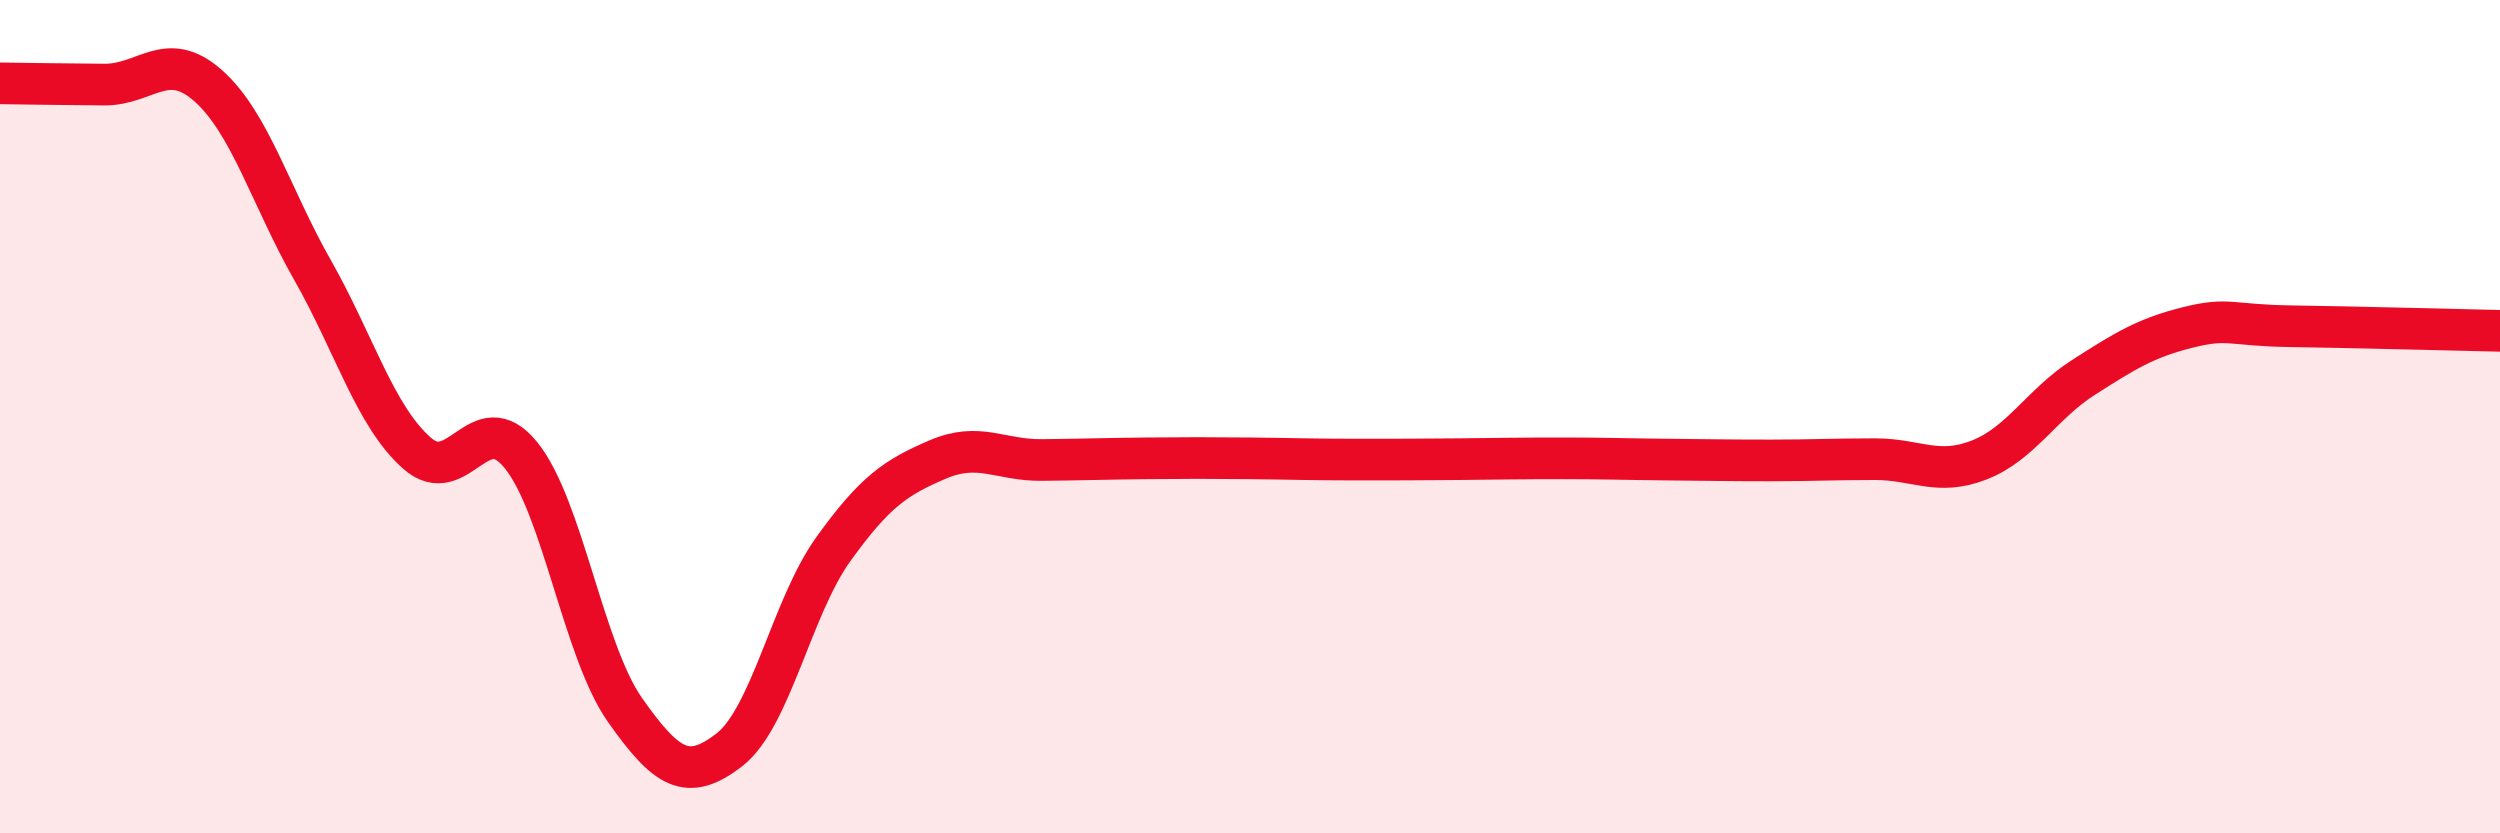 
    <svg width="60" height="20" viewBox="0 0 60 20" xmlns="http://www.w3.org/2000/svg">
      <path
        d="M 0,2 C 0.5,2.01 1.5,2.02 2.5,2.03 C 3.5,2.04 4,1.17 5,2.06 C 6,2.95 6.5,4.72 7.5,6.48 C 8.5,8.24 9,9.98 10,10.87 C 11,11.76 11.5,9.69 12.5,10.92 C 13.5,12.15 14,15.62 15,17.04 C 16,18.46 16.5,18.77 17.5,18 C 18.5,17.23 19,14.57 20,13.18 C 21,11.79 21.5,11.46 22.5,11.03 C 23.5,10.6 24,11.05 25,11.04 C 26,11.03 26.5,11.01 27.5,11 C 28.5,10.99 29,10.99 30,11 C 31,11.01 31.5,11.03 32.5,11.03 C 33.5,11.03 34,11.03 35,11.02 C 36,11.01 36.5,11 37.5,11 C 38.5,11 39,11.02 40,11.03 C 41,11.04 41.5,11.05 42.5,11.05 C 43.5,11.05 44,11.02 45,11.02 C 46,11.02 46.5,11.43 47.5,11.04 C 48.5,10.65 49,9.7 50,9.06 C 51,8.42 51.5,8.11 52.5,7.86 C 53.5,7.61 53.5,7.81 55,7.83 C 56.5,7.85 59,7.92 60,7.94L60 20L0 20Z"
        fill="#EB0A25"
        opacity="0.1"
        stroke-linecap="round"
        stroke-linejoin="round"
      />
      <path
        d="M 0,2 C 0.5,2.01 1.5,2.02 2.5,2.03 C 3.5,2.04 4,1.17 5,2.06 C 6,2.95 6.5,4.72 7.5,6.48 C 8.5,8.24 9,9.98 10,10.87 C 11,11.76 11.5,9.69 12.5,10.92 C 13.5,12.15 14,15.62 15,17.04 C 16,18.46 16.5,18.77 17.5,18 C 18.5,17.23 19,14.57 20,13.18 C 21,11.79 21.5,11.46 22.5,11.03 C 23.5,10.6 24,11.05 25,11.04 C 26,11.03 26.5,11.01 27.5,11 C 28.5,10.99 29,10.99 30,11 C 31,11.01 31.5,11.03 32.5,11.03 C 33.5,11.03 34,11.03 35,11.02 C 36,11.01 36.5,11 37.5,11 C 38.5,11 39,11.02 40,11.03 C 41,11.04 41.5,11.05 42.5,11.05 C 43.5,11.05 44,11.02 45,11.02 C 46,11.02 46.5,11.43 47.5,11.04 C 48.5,10.65 49,9.7 50,9.06 C 51,8.42 51.5,8.11 52.5,7.86 C 53.5,7.61 53.5,7.81 55,7.83 C 56.5,7.85 59,7.92 60,7.94"
        stroke="#EB0A25"
        stroke-width="1"
        fill="none"
        stroke-linecap="round"
        stroke-linejoin="round"
      />
    </svg>
  